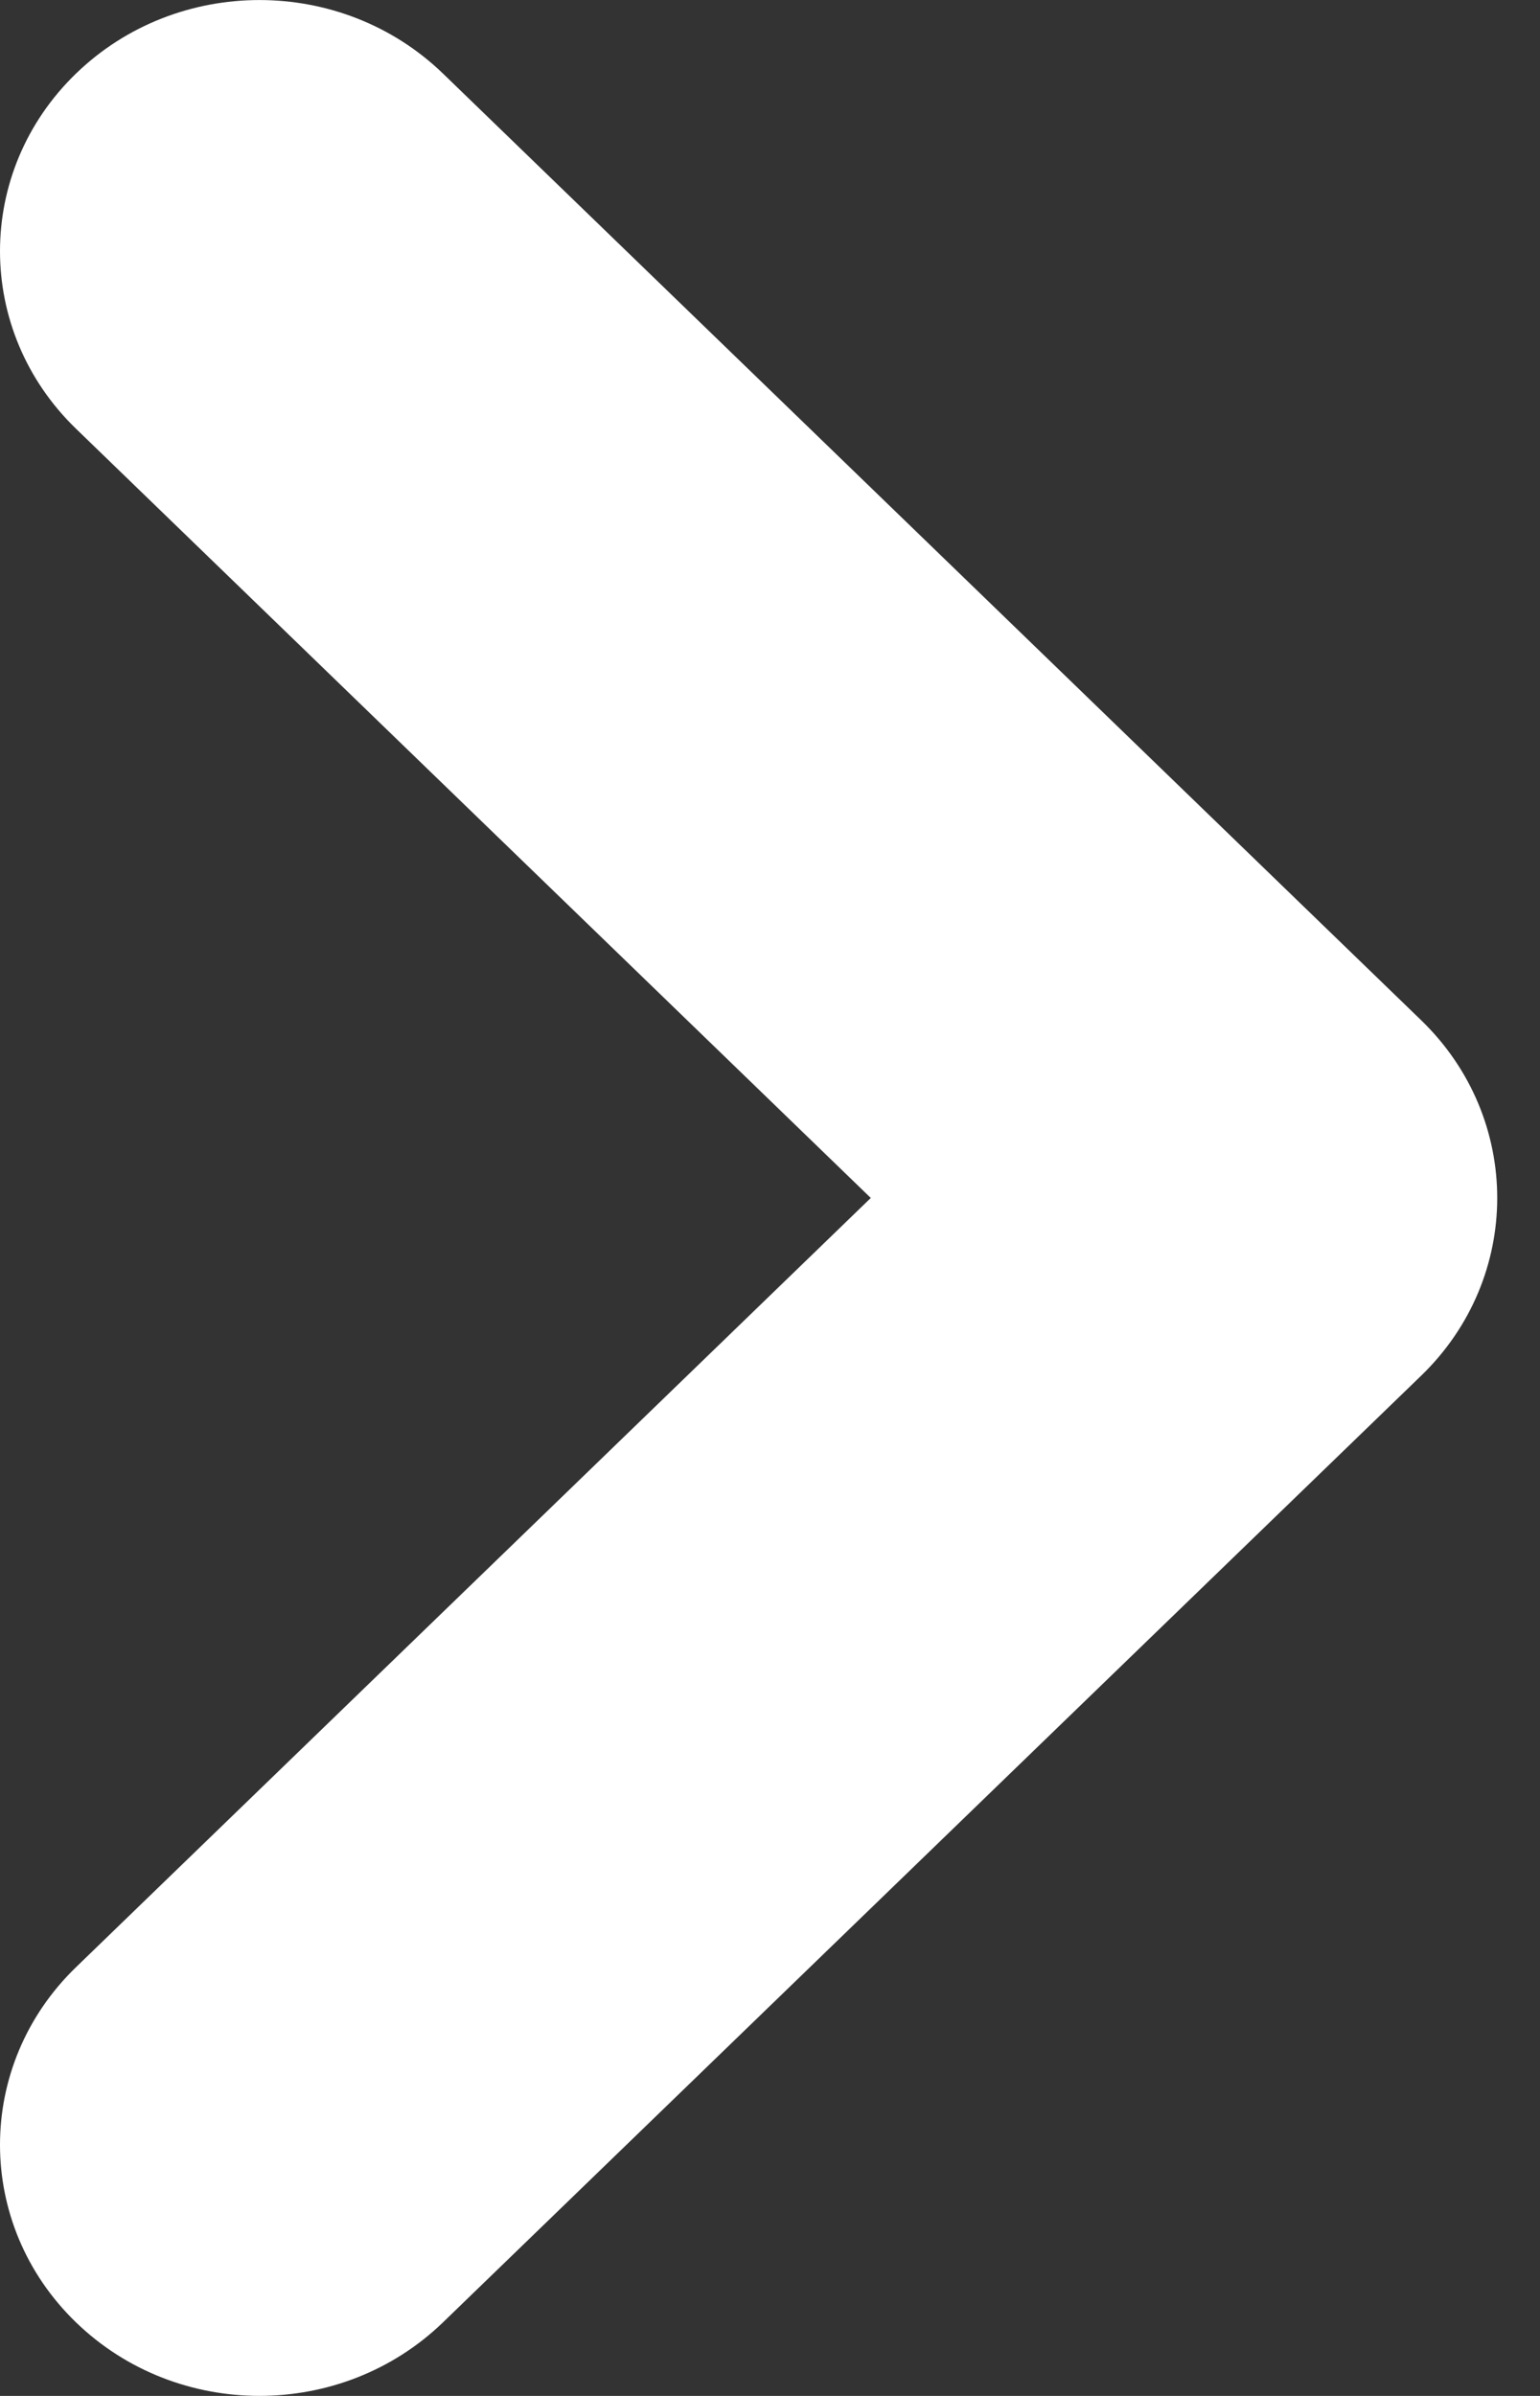 <?xml version="1.0" encoding="UTF-8"?>
<svg width="9px" height="14px" viewBox="0 0 9 14" version="1.1" xmlns="http://www.w3.org/2000/svg" xmlns:xlink="http://www.w3.org/1999/xlink">
    <rect x="0" y="0" width="9" height="14" fill="#333333" stroke="none"/>
    <title>路径</title>
    <g id="品牌站" stroke="none" stroke-width="1" fill="none" fill-rule="evenodd">
        <g id="1首页-首屏调整" transform="translate(-1541, -3215)" fill="#FFFFFF" fill-rule="nonzero">
            <g id="企业赞助" transform="translate(360, 3127)">
                <g id="编组-6" transform="translate(0, 64)">
                    <path d="M1189.306,37.57 C1189.898,36.997 1189.898,36.068 1189.306,35.495 L1184.661,31 L1189.306,26.505 C1189.898,25.932 1189.898,25.003 1189.306,24.43 C1188.714,23.857 1187.754,23.857 1187.161,24.43 L1181.444,29.962 C1180.852,30.535 1180.852,31.465 1181.444,32.038 L1187.161,37.57 C1187.754,38.143 1188.714,38.143 1189.306,37.57 L1189.306,37.57 Z" id="路径" transform="translate(1185.375, 31) scale(-1, 1) translate(-1185.375, -31) "></path>
                </g>
            </g>
        </g>
    </g>
</svg>